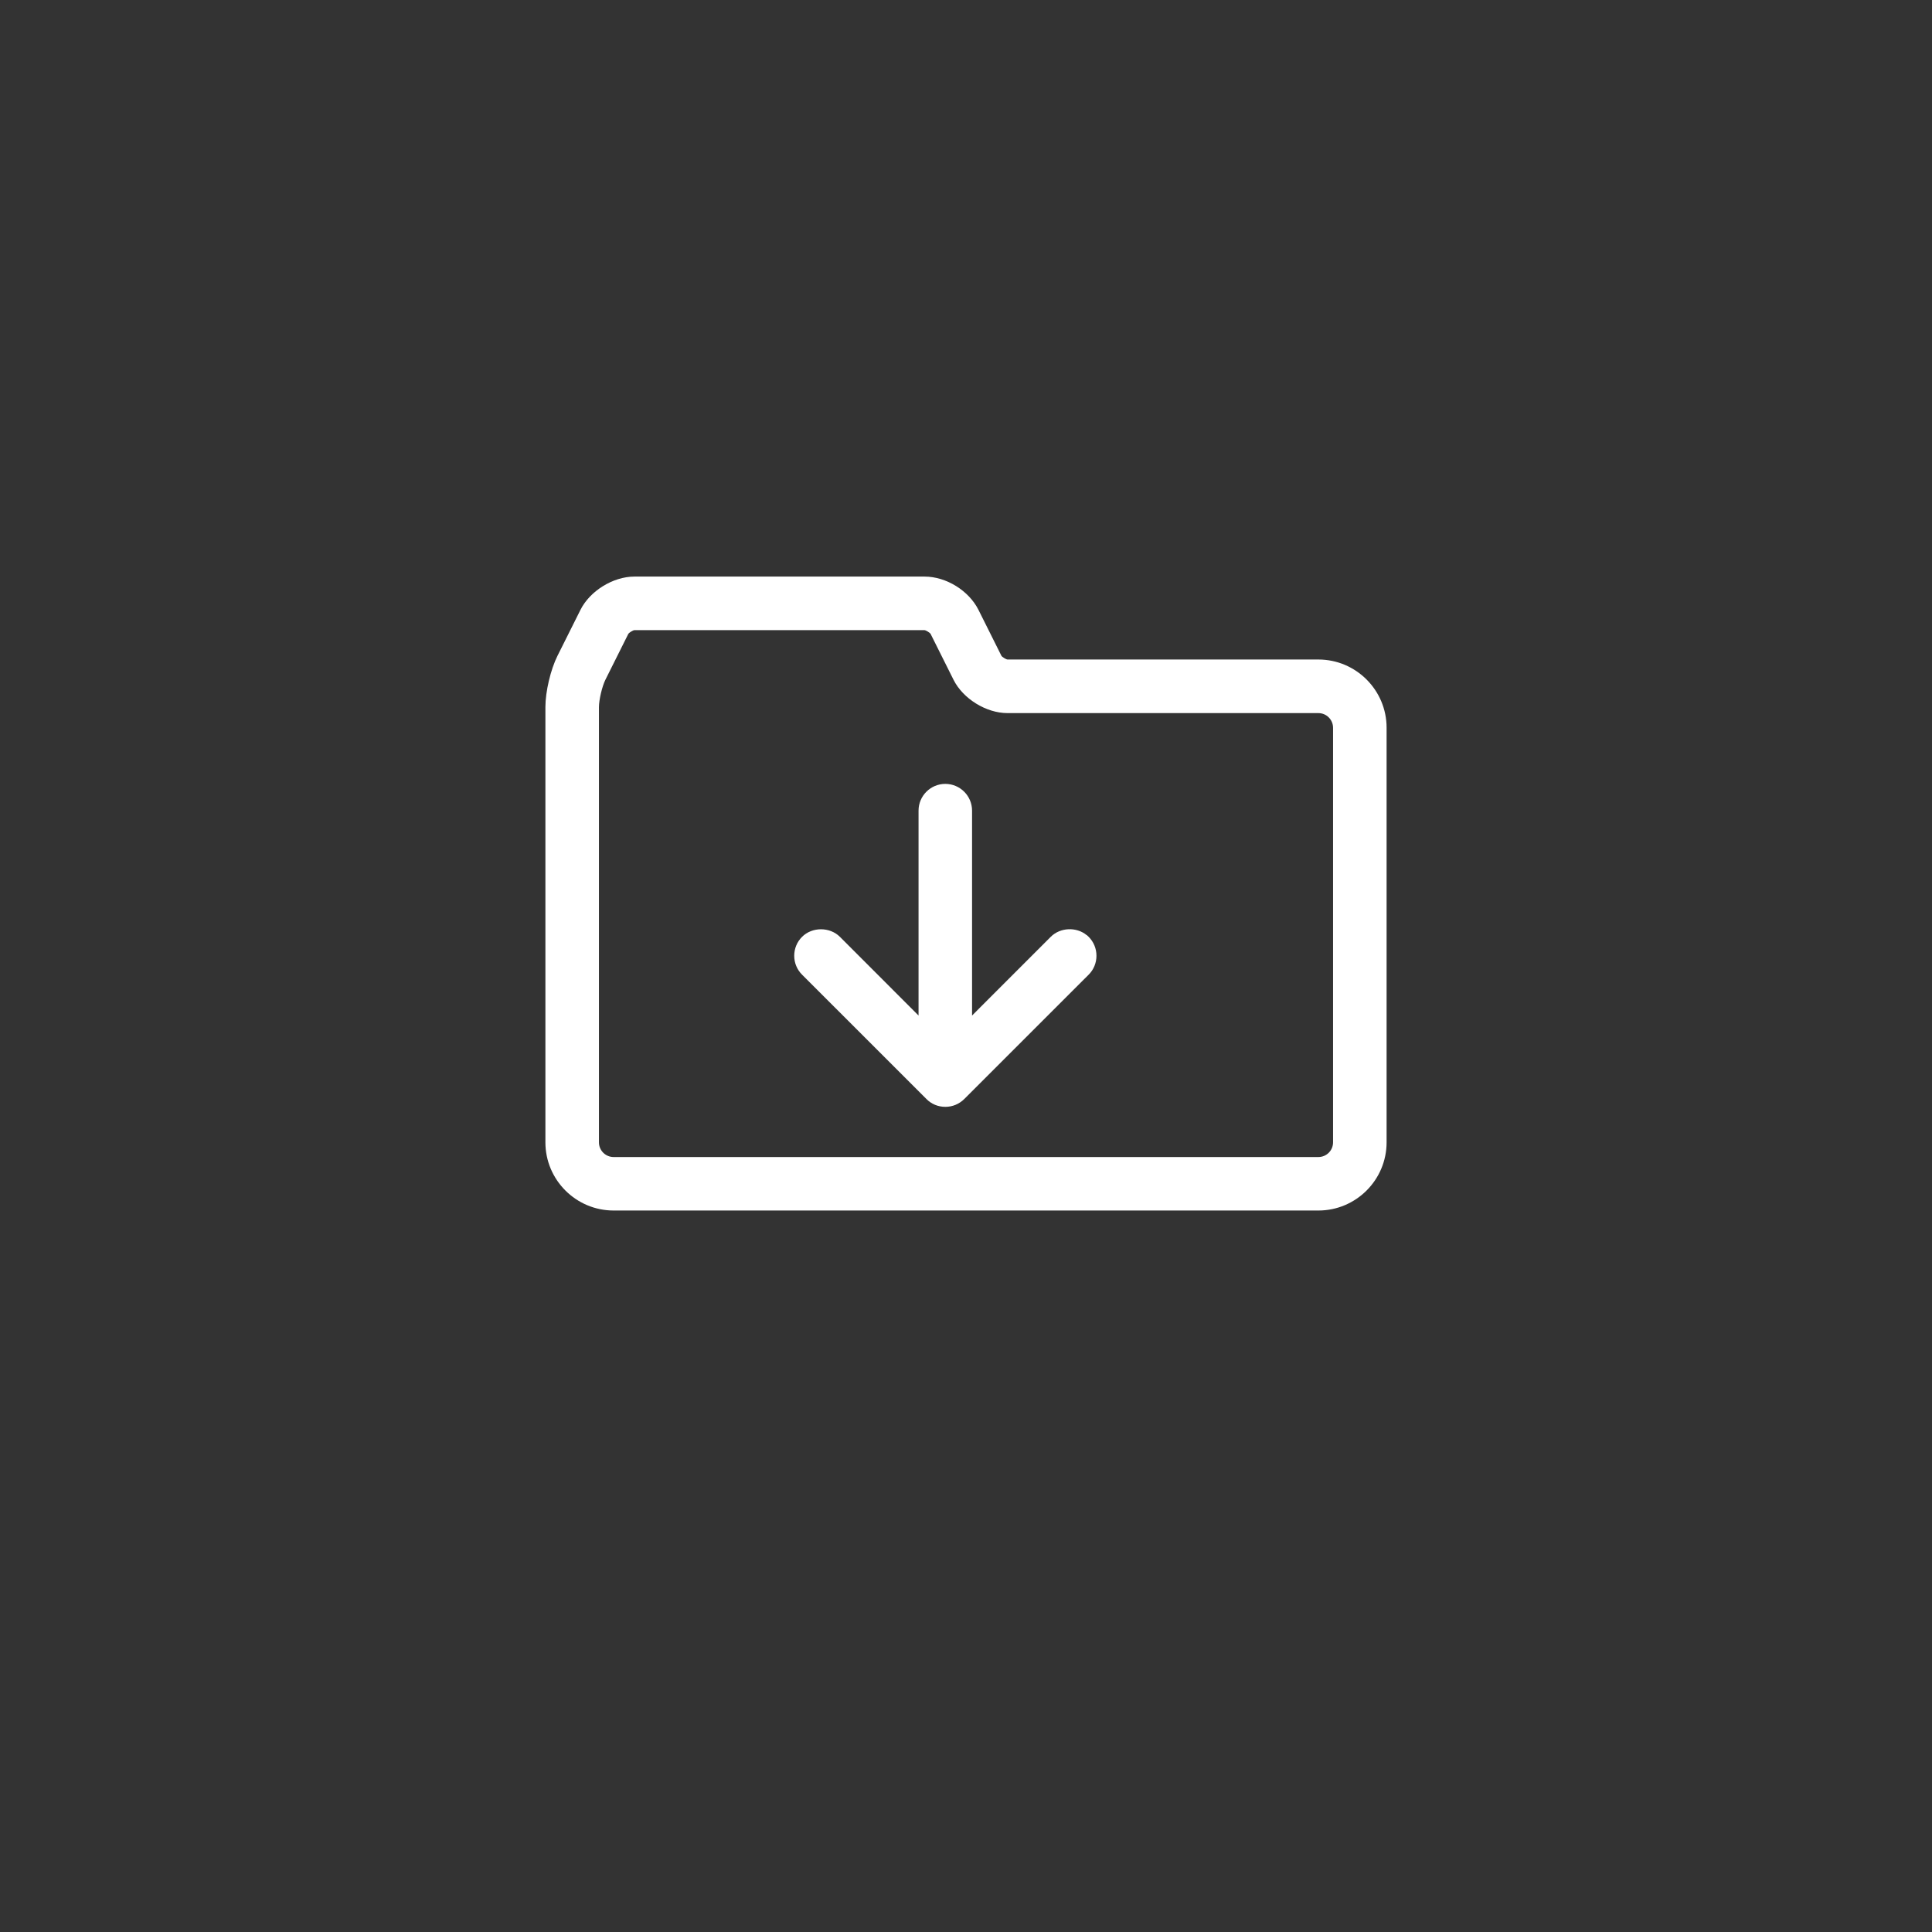 <?xml version="1.0" encoding="utf-8"?>
<!-- Generator: Adobe Illustrator 14.0.0, SVG Export Plug-In . SVG Version: 6.00 Build 43363)  -->
<!DOCTYPE svg PUBLIC "-//W3C//DTD SVG 1.1//EN" "http://www.w3.org/Graphics/SVG/1.1/DTD/svg11.dtd">
<svg version="1.1" id="Ebene_1" xmlns="http://www.w3.org/2000/svg" xmlns:xlink="http://www.w3.org/1999/xlink" x="0px" y="0px"
	 width="80px" height="80px" viewBox="0 0 80 80" enable-background="new 0 0 80 80" xml:space="preserve">
<rect x="0" y="0" width="80" height="80" fill="#333333" stroke="none"/>
<g>
	<path fill="#FFFFFF" d="M54.591,27.309H41.719c-0.062-0.005-0.222-0.102-0.253-0.155l-0.948-1.898
		c-0.4-0.8-1.339-1.381-2.233-1.381H26.267c-0.88,0-1.841,0.594-2.233,1.381l-0.949,1.898c-0.286,0.572-0.501,1.484-0.501,2.122
		v18.025c0,1.557,1.267,2.824,2.825,2.824h29.182c1.558,0,2.825-1.268,2.825-2.824V30.134
		C57.416,28.576,56.148,27.309,54.591,27.309z M54.591,47.91H25.409c-0.335,0-0.608-0.271-0.608-0.607V29.278
		c0-0.299,0.132-0.859,0.267-1.13l0.948-1.898c0.032-0.054,0.19-0.152,0.253-0.157h12.012c0.062,0.005,0.222,0.103,0.253,0.155
		l0.949,1.899c0.393,0.787,1.353,1.381,2.234,1.381h12.874c0.336,0,0.608,0.273,0.608,0.608v17.167
		C55.199,47.639,54.927,47.91,54.591,47.91z"/>
	<path fill="#FFFFFF" d="M45.001,38.719h-0.008c-0.423-0.347-1.093-0.319-1.484,0.073l-3.258,3.259v-8.484
		c0-0.611-0.497-1.108-1.108-1.108s-1.108,0.497-1.108,1.108v8.484l-3.256-3.259c-0.419-0.417-1.15-0.417-1.567,0
		c-0.21,0.209-0.325,0.488-0.325,0.786c0.001,0.297,0.117,0.574,0.325,0.781l5.147,5.146c0.206,0.211,0.485,0.327,0.786,0.327
		c0.295,0,0.573-0.115,0.784-0.325l5.15-5.148c0.208-0.208,0.323-0.486,0.323-0.783c0-0.297-0.115-0.575-0.323-0.784L45.001,38.719z
		"/>
</g>
</svg>

